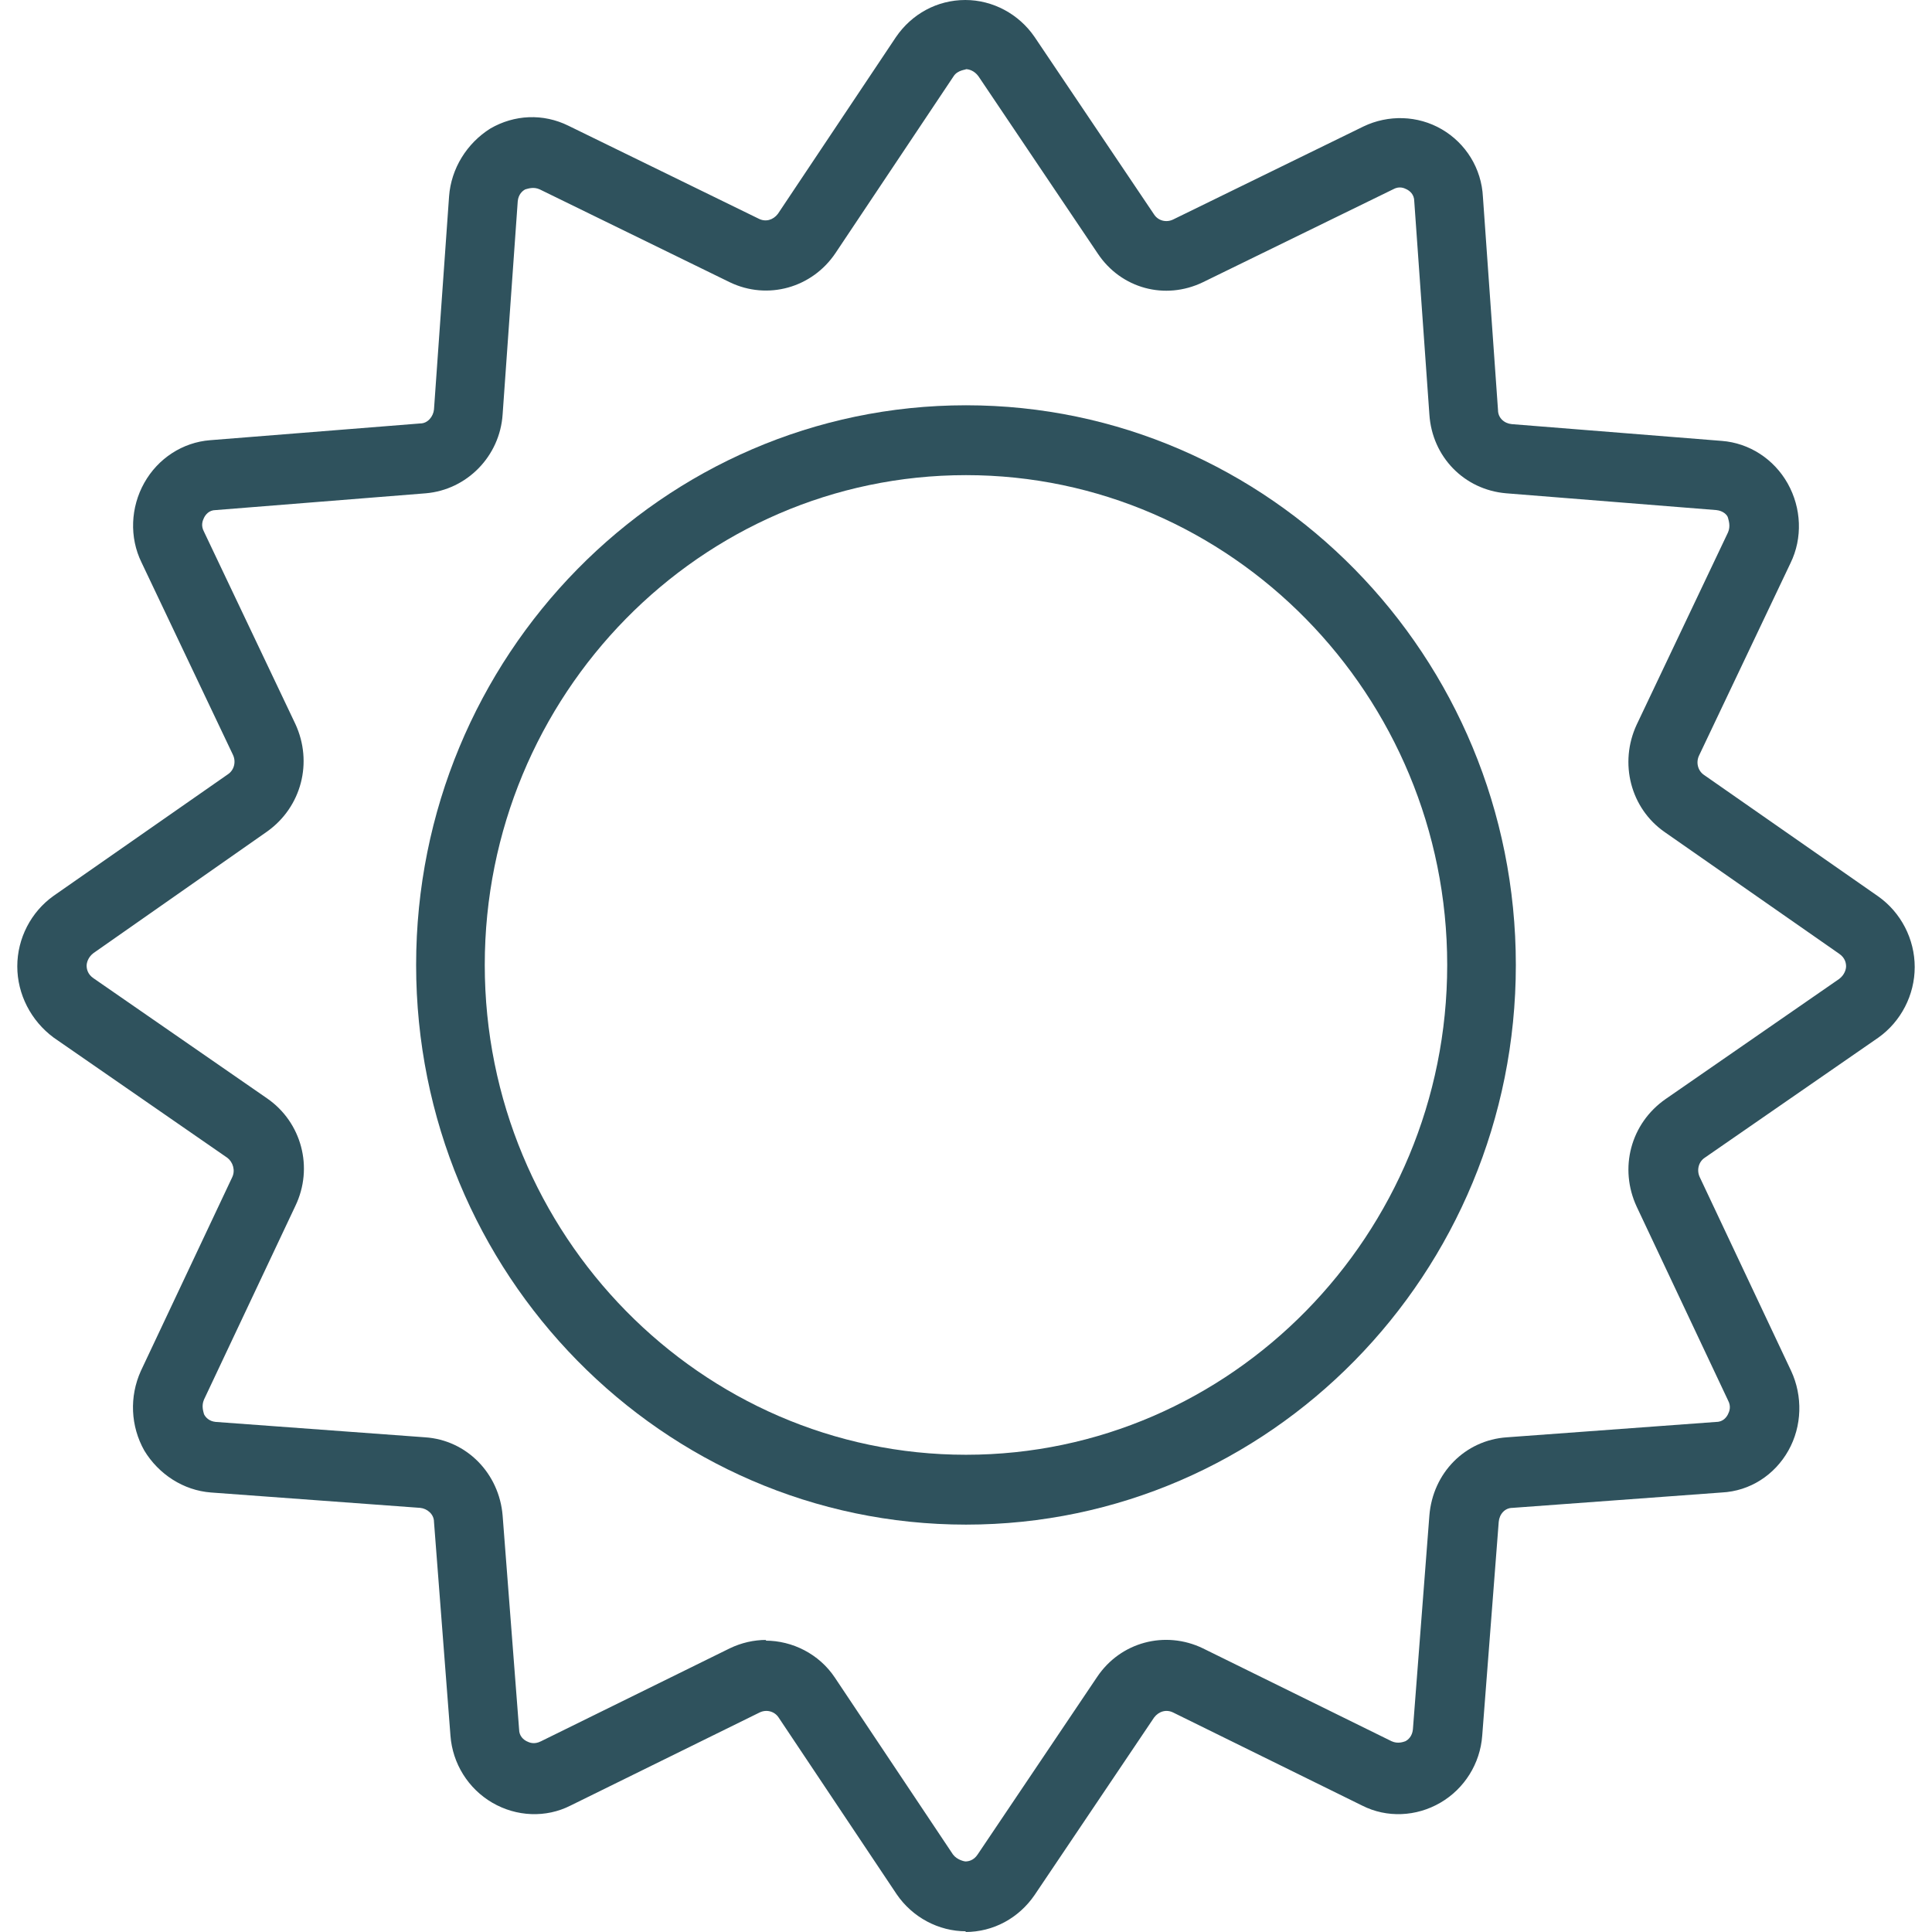 <svg width="57" height="57" viewBox="0 0 57 57" fill="none" xmlns="http://www.w3.org/2000/svg">
<path d="M28.5 56.979C27.69 56.979 26.92 56.567 26.455 55.887L22.971 50.671C22.849 50.486 22.607 50.424 22.404 50.527L16.834 53.269C16.105 53.64 15.234 53.599 14.525 53.186C13.817 52.774 13.351 52.032 13.29 51.207L12.804 44.899C12.804 44.672 12.601 44.507 12.399 44.487L6.222 44.033C5.412 43.971 4.682 43.497 4.257 42.796C3.852 42.075 3.812 41.209 4.156 40.446L6.849 34.736C6.951 34.53 6.87 34.282 6.708 34.159L1.584 30.613C0.915 30.118 0.51 29.335 0.51 28.51C0.51 27.686 0.915 26.902 1.584 26.428L6.728 22.841C6.91 22.718 6.971 22.47 6.87 22.264L4.176 16.595C3.812 15.853 3.852 14.966 4.257 14.245C4.662 13.523 5.391 13.049 6.201 12.987L12.399 12.493C12.622 12.493 12.784 12.286 12.804 12.08L13.249 5.793C13.31 4.968 13.776 4.226 14.465 3.793C15.174 3.381 16.024 3.34 16.773 3.711L22.384 6.452C22.586 6.556 22.809 6.494 22.951 6.308L26.434 1.093C26.9 0.412 27.649 0 28.48 0C29.29 0 30.06 0.412 30.525 1.093L34.05 6.329C34.171 6.514 34.414 6.576 34.617 6.473L40.227 3.731C40.956 3.381 41.827 3.401 42.536 3.814C43.244 4.226 43.71 4.968 43.751 5.813L44.196 12.101C44.196 12.328 44.379 12.493 44.601 12.513L50.799 13.008C51.609 13.07 52.338 13.544 52.743 14.265C53.148 14.987 53.189 15.873 52.824 16.616L50.13 22.285C50.029 22.491 50.09 22.738 50.272 22.862L55.417 26.449C56.085 26.923 56.49 27.706 56.49 28.531C56.49 29.355 56.085 30.139 55.417 30.613L50.292 34.159C50.11 34.282 50.05 34.53 50.151 34.736L52.844 40.446C53.189 41.188 53.169 42.075 52.763 42.796C52.358 43.518 51.629 43.992 50.799 44.033L44.622 44.487C44.399 44.487 44.237 44.672 44.217 44.899L43.73 51.207C43.67 52.032 43.204 52.774 42.495 53.186C41.786 53.599 40.915 53.64 40.186 53.269L34.617 50.527C34.414 50.424 34.191 50.486 34.05 50.671L30.525 55.907C30.06 56.588 29.31 57 28.48 57L28.5 56.979ZM22.586 48.404C23.376 48.404 24.166 48.795 24.632 49.496L28.115 54.712C28.237 54.877 28.46 54.918 28.48 54.918C28.561 54.918 28.723 54.897 28.844 54.712L32.368 49.476C33.057 48.445 34.373 48.094 35.487 48.63L41.057 51.372C41.239 51.455 41.401 51.393 41.462 51.372C41.543 51.331 41.665 51.228 41.685 51.022L42.171 44.714C42.272 43.456 43.224 42.487 44.46 42.405L50.637 41.951C50.839 41.951 50.941 41.807 50.981 41.724C51.022 41.642 51.082 41.498 50.981 41.312L48.288 35.602C47.761 34.468 48.105 33.149 49.138 32.427L54.262 28.881C54.424 28.758 54.465 28.593 54.465 28.51C54.465 28.428 54.444 28.263 54.262 28.139L49.118 24.552C48.105 23.851 47.761 22.511 48.288 21.378L50.981 15.709C51.062 15.523 51.001 15.358 50.981 15.276C50.961 15.193 50.839 15.069 50.637 15.049L44.439 14.554C43.204 14.451 42.252 13.482 42.171 12.225L41.725 5.937C41.725 5.731 41.584 5.628 41.503 5.587C41.422 5.545 41.28 5.484 41.098 5.587L35.487 8.328C34.373 8.864 33.077 8.514 32.389 7.483L28.865 2.247C28.743 2.082 28.581 2.041 28.5 2.041C28.5 2.061 28.257 2.061 28.136 2.247L24.652 7.463C23.963 8.493 22.647 8.864 21.533 8.328L15.923 5.587C15.741 5.504 15.579 5.566 15.498 5.587C15.417 5.628 15.295 5.731 15.275 5.937L14.829 12.225C14.748 13.461 13.776 14.451 12.561 14.554L6.363 15.049C6.161 15.049 6.06 15.193 6.019 15.276C5.979 15.358 5.918 15.502 6.019 15.688L8.713 21.357C9.239 22.491 8.895 23.81 7.882 24.532L2.758 28.119C2.596 28.242 2.556 28.407 2.556 28.49C2.556 28.572 2.576 28.737 2.758 28.861L7.882 32.407C8.895 33.107 9.26 34.447 8.713 35.581L6.019 41.291C5.938 41.477 5.999 41.642 6.019 41.724C6.06 41.807 6.161 41.931 6.363 41.951L12.541 42.405C13.776 42.487 14.728 43.477 14.829 44.714L15.315 51.022C15.315 51.228 15.457 51.331 15.538 51.372C15.619 51.413 15.761 51.475 15.963 51.372L21.533 48.63C21.877 48.465 22.242 48.383 22.607 48.383L22.586 48.404Z" fill="#2F525D"/>
<path d="M28.5 44.981C19.548 44.981 12.277 37.581 12.277 28.469C12.277 19.357 19.548 11.957 28.5 11.957C37.452 11.957 44.722 19.357 44.722 28.469C44.722 37.581 37.452 44.981 28.5 44.981ZM28.5 14.018C20.662 14.018 14.302 20.512 14.302 28.469C14.302 36.426 20.682 42.92 28.5 42.92C36.317 42.92 42.697 36.426 42.697 28.469C42.697 20.512 36.317 14.018 28.5 14.018Z" fill="#2F525D"/>
</svg>
